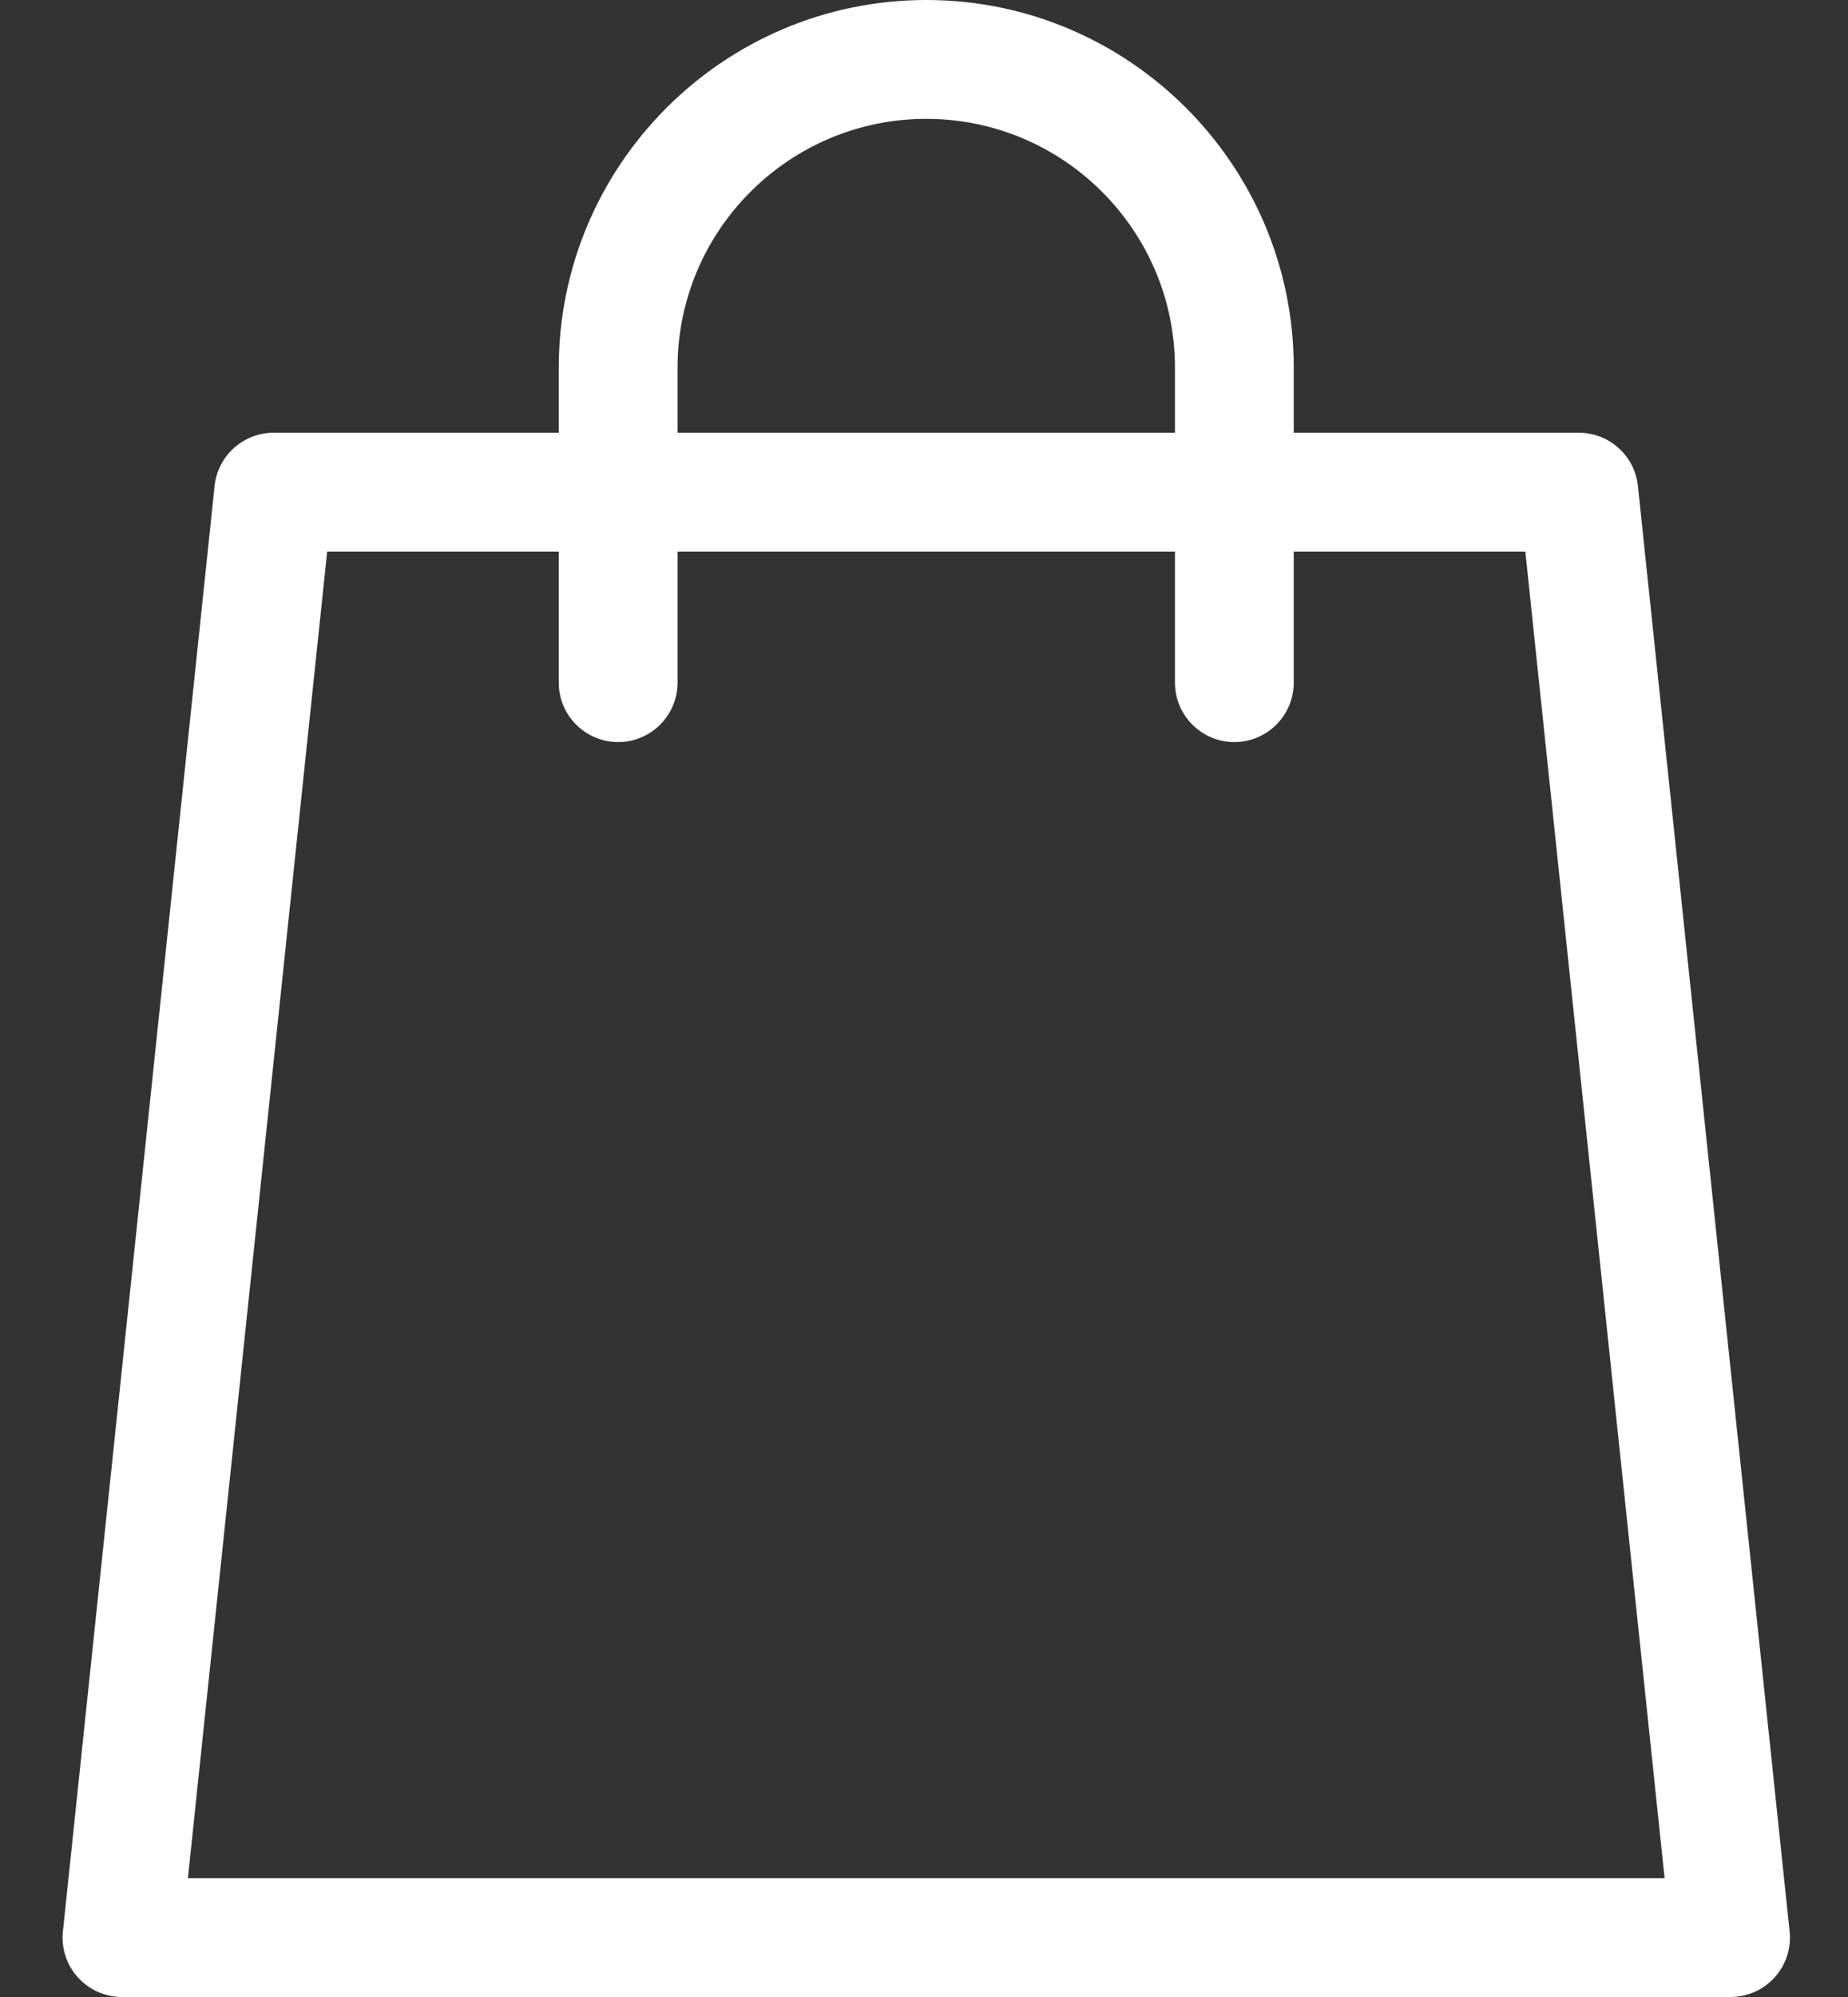 <?xml version="1.0" encoding="UTF-8"?> <svg xmlns="http://www.w3.org/2000/svg" width="25" height="27" viewBox="0 0 25 27" fill="none"><rect x="0" y="0" width="25" height="27" fill="#333333" stroke="none"/><path d="M24.21 26.113L22.158 6.571C22.115 6.161 21.77 5.851 21.359 5.851H17.502V4.971C17.502 2.23 15.272 0 12.531 0C9.789 0 7.559 2.23 7.559 4.971V5.851H3.702C3.291 5.851 2.946 6.161 2.903 6.571L0.851 26.113C0.827 26.339 0.9 26.565 1.053 26.734C1.205 26.903 1.422 27 1.65 27H23.411C23.639 27 23.856 26.903 24.008 26.734C24.161 26.565 24.234 26.339 24.21 26.113ZM9.166 4.971C9.166 3.116 10.675 1.607 12.531 1.607C14.386 1.607 15.895 3.116 15.895 4.971V5.851H9.166V4.971ZM2.542 25.393L4.426 7.458H7.559V9.229C7.559 9.673 7.919 10.033 8.363 10.033C8.806 10.033 9.166 9.673 9.166 9.229V7.458H15.895V9.229C15.895 9.673 16.255 10.033 16.698 10.033C17.142 10.033 17.502 9.673 17.502 9.229V7.458H20.635L22.519 25.393H2.542Z" fill="white"></path></svg> 